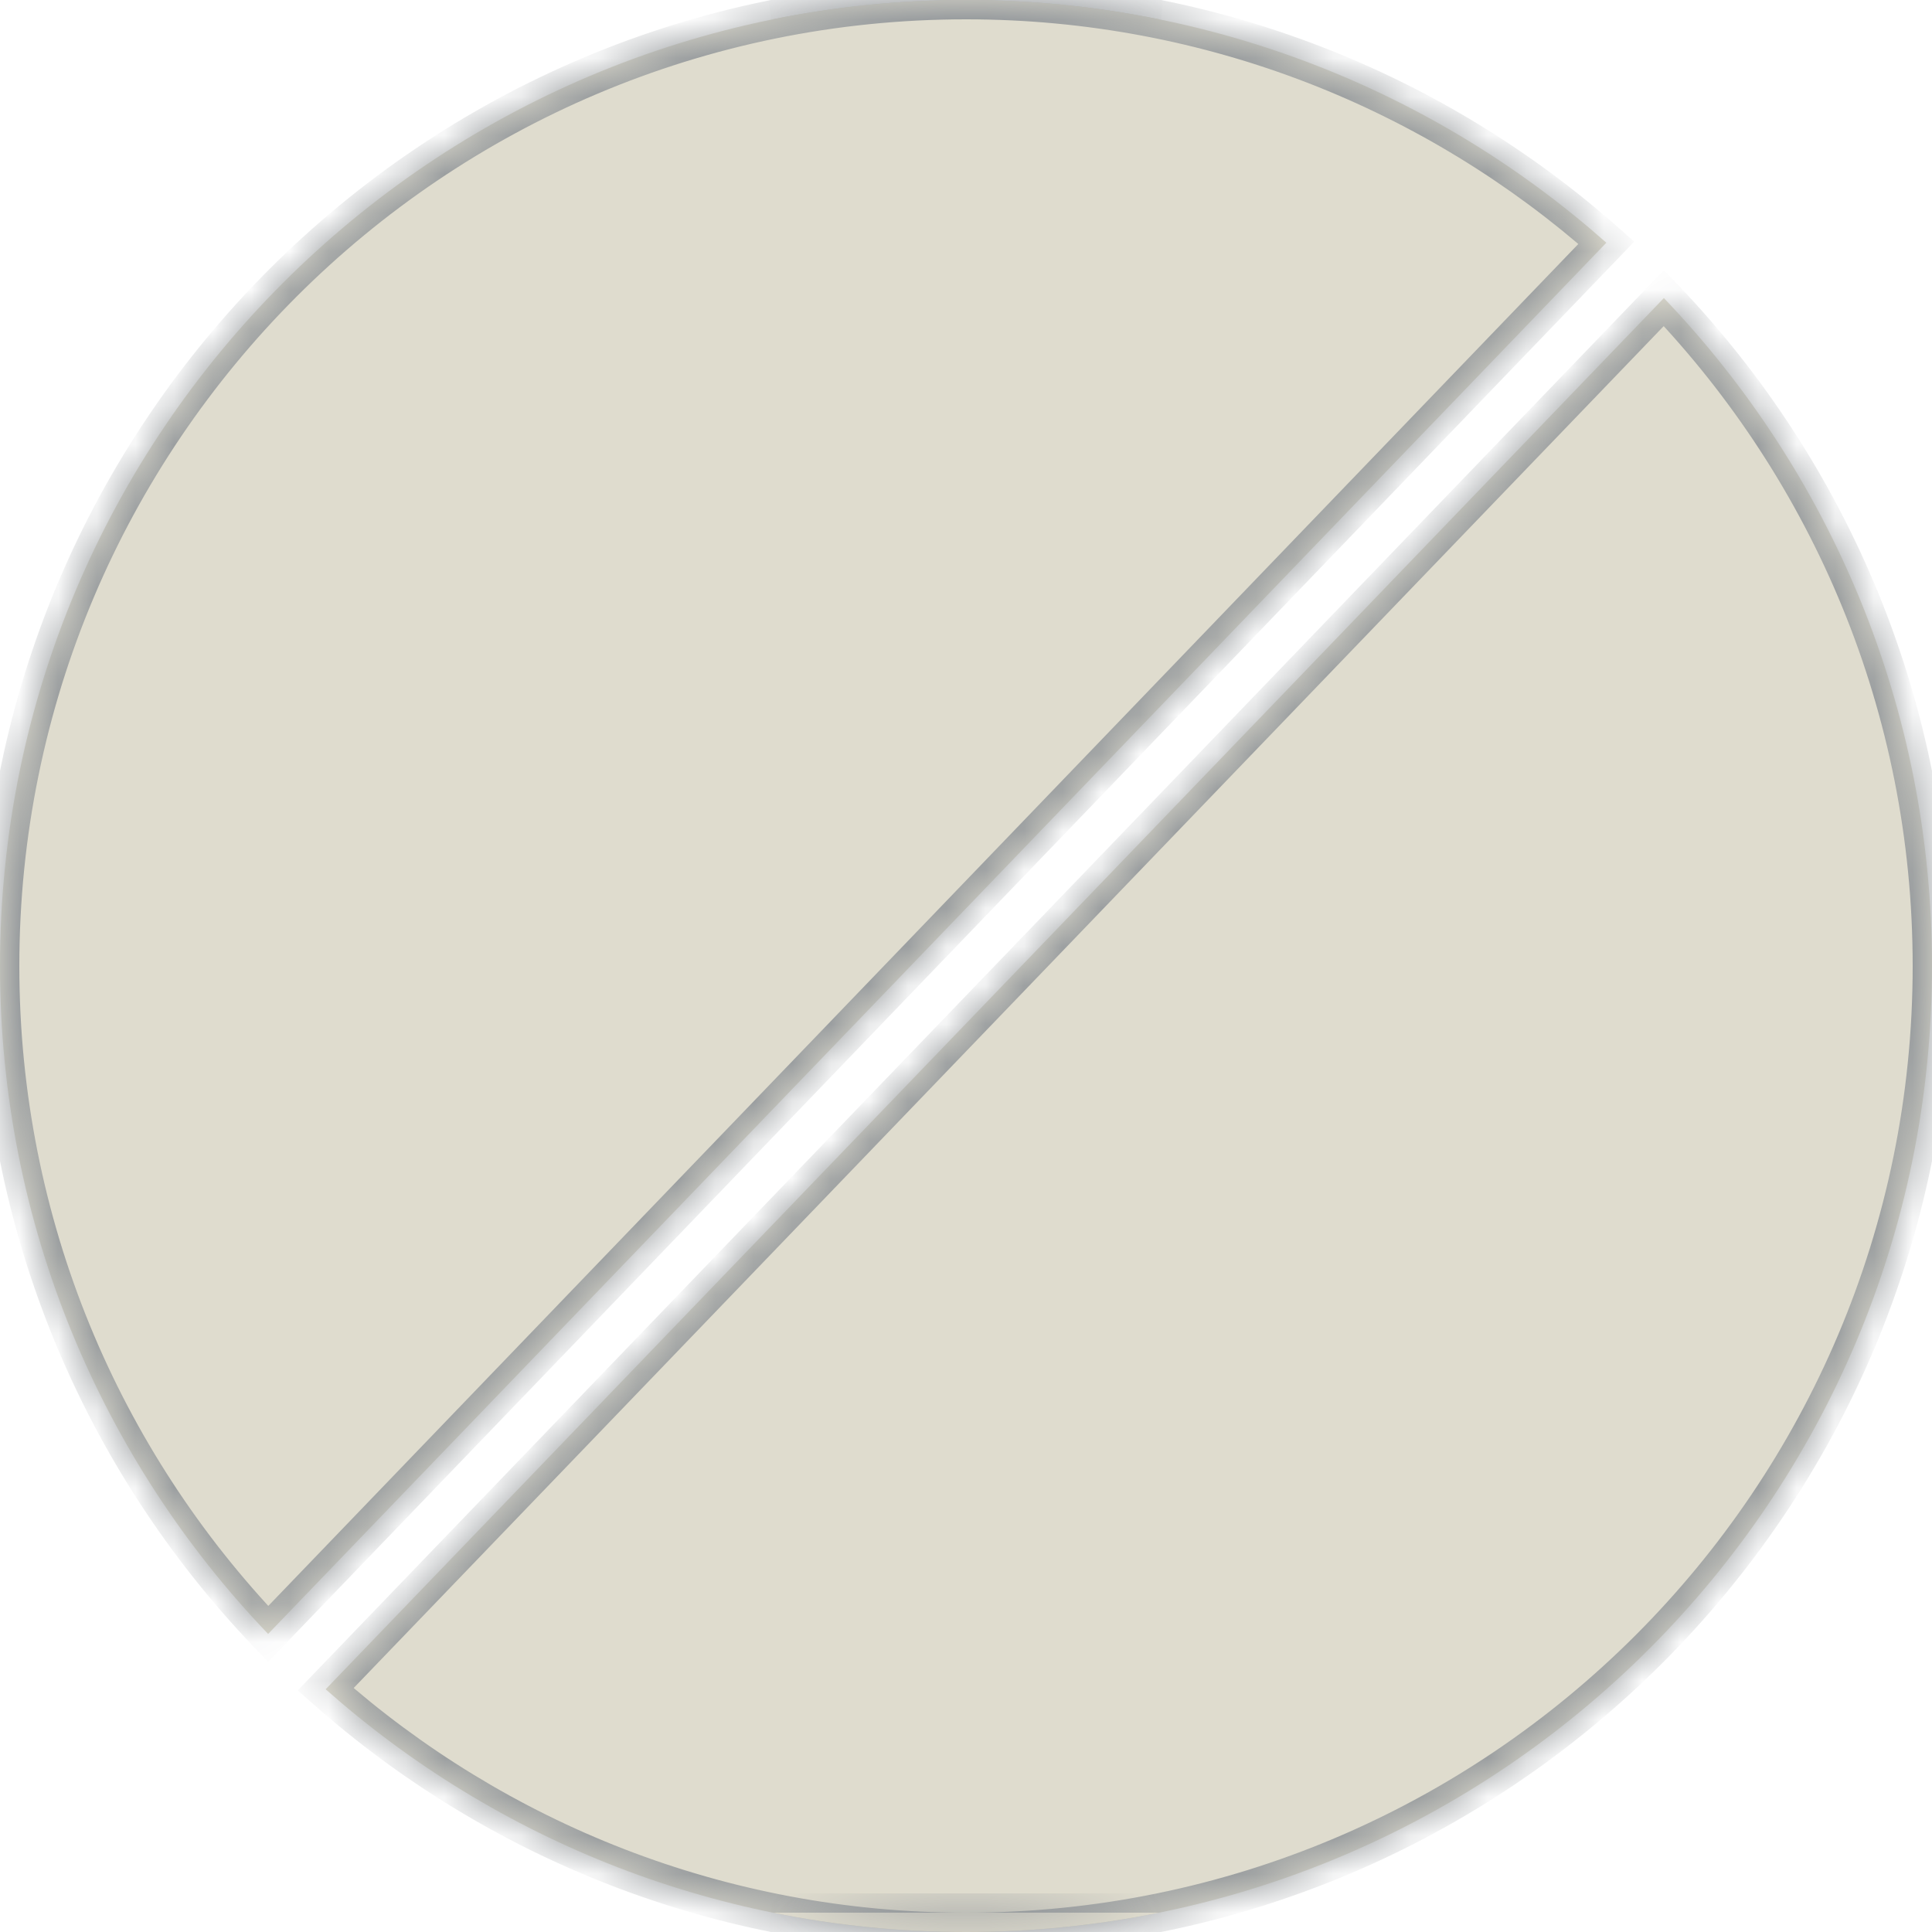 <svg width="50" height="50" viewBox="0 0 50 50" fill="none" xmlns="http://www.w3.org/2000/svg">
<mask id="path-1-inside-1_281_894" fill="white">
<path fill-rule="evenodd" clip-rule="evenodd" d="M25 50C38.807 50 50 38.807 50 25C50 18.294 47.359 12.204 43.061 7.714L8.428 43.718C12.839 47.627 18.642 50 25 50ZM20 0.5H29.999C28.384 0.172 26.712 0 25 0C23.288 0 21.616 0.172 20 0.5Z"/>
</mask>
<path fill-rule="evenodd" clip-rule="evenodd" d="M25 50C38.807 50 50 38.807 50 25C50 18.294 47.359 12.204 43.061 7.714L8.428 43.718C12.839 47.627 18.642 50 25 50ZM20 0.5H29.999C28.384 0.172 26.712 0 25 0C23.288 0 21.616 0.172 20 0.5Z" fill="#DFDCCE"/>
<path d="M43.061 7.714L43.422 7.368L43.062 6.992L42.7 7.367L43.061 7.714ZM8.428 43.718L8.067 43.372L7.706 43.747L8.096 44.093L8.428 43.718ZM29.999 0.5V1L30.099 0.01L29.999 0.5ZM20 0.5L19.901 0.01L20 1V0.5ZM49.5 25C49.5 38.531 38.531 49.5 25 49.5V50.5C39.083 50.5 50.5 39.083 50.5 25H49.5ZM42.7 8.06C46.912 12.46 49.5 18.427 49.5 25H50.5C50.5 18.16 47.806 11.947 43.422 7.368L42.7 8.06ZM8.788 44.065L43.421 8.061L42.7 7.367L8.067 43.372L8.788 44.065ZM25 49.5C18.769 49.5 13.083 47.175 8.759 43.344L8.096 44.093C12.596 48.079 18.516 50.5 25 50.5V49.5ZM29.999 0H20V1H29.999V0ZM25 0.5C26.678 0.5 28.317 0.669 29.9 0.99L30.099 0.01C28.451 -0.324 26.746 -0.5 25 -0.5V0.5ZM20.1 0.99C21.683 0.669 23.321 0.5 25 0.5V-0.5C23.254 -0.5 21.549 -0.324 19.901 0.01L20.1 0.99Z" fill="#969A9D" mask="url(#path-1-inside-1_281_894)"/>
<mask id="path-3-inside-2_281_894" fill="white">
<path fill-rule="evenodd" clip-rule="evenodd" d="M25 -1.44881e-06C11.193 -2.65587e-06 -0 11.193 -0 25C-0 31.707 2.641 37.797 6.939 42.286L41.572 6.282C37.161 2.373 31.357 -8.93012e-07 25 -1.44881e-06ZM20 49.5C21.616 49.828 23.288 50 25 50C26.712 50 28.384 49.828 29.999 49.5L20 49.5Z"/>
</mask>
<path fill-rule="evenodd" clip-rule="evenodd" d="M25 -1.44881e-06C11.193 -2.65587e-06 -0 11.193 -0 25C-0 31.707 2.641 37.797 6.939 42.286L41.572 6.282C37.161 2.373 31.357 -8.93012e-07 25 -1.44881e-06ZM20 49.5C21.616 49.828 23.288 50 25 50C26.712 50 28.384 49.828 29.999 49.5L20 49.5Z" fill="#DFDCCE"/>
<path d="M6.939 42.286L6.578 42.632L6.938 43.009L7.3 42.633L6.939 42.286ZM41.572 6.282L41.933 6.629L42.294 6.253L41.904 5.908L41.572 6.282ZM20 49.5L20 49L19.901 49.99L20 49.5ZM29.999 49.5L30.099 49.99L29.999 49L29.999 49.5ZM0.5 25C0.5 11.469 11.469 0.5 25 0.5L25 -0.5C10.916 -0.5 -0.5 10.917 -0.5 25L0.5 25ZM7.3 41.941C3.087 37.54 0.5 31.573 0.5 25L-0.5 25C-0.5 31.841 2.194 38.053 6.578 42.632L7.3 41.941ZM41.212 5.935L6.579 41.94L7.3 42.633L41.933 6.629L41.212 5.935ZM25 0.5C31.231 0.5 36.917 2.825 41.241 6.656L41.904 5.908C37.404 1.921 31.484 -0.5 25 -0.5L25 0.5ZM25 49.5C23.321 49.5 21.683 49.331 20.1 49.01L19.901 49.99C21.549 50.325 23.254 50.5 25 50.5L25 49.5ZM29.9 49.01C28.317 49.331 26.678 49.5 25 49.5L25 50.5C26.746 50.5 28.451 50.325 30.099 49.99L29.9 49.01ZM20 50L29.999 50L29.999 49L20 49L20 50Z" fill="#969A9D" mask="url(#path-3-inside-2_281_894)"/>
</svg>
